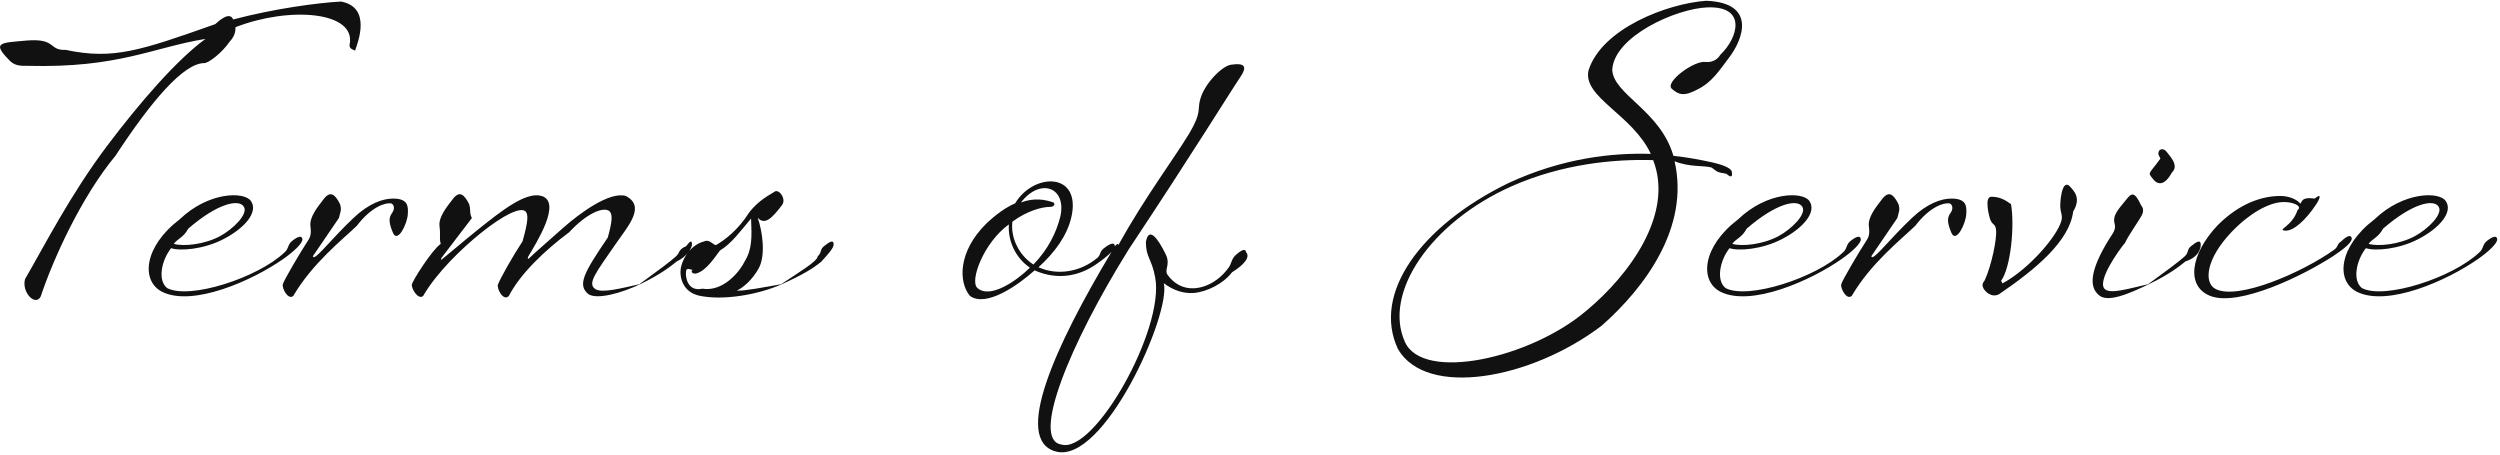 <svg 
 xmlns="http://www.w3.org/2000/svg"
 xmlns:xlink="http://www.w3.org/1999/xlink"
 width="385px" height="70px">
<path fill-rule="evenodd"  fill="rgb(17, 17, 17)"
 d="M381.686,39.837 C376.827,43.257 367.647,47.277 362.967,44.937 C359.667,43.257 360.147,37.977 365.67,33.778 C370.107,29.518 375.627,29.458 376.647,30.958 C377.847,32.698 375.567,35.218 372.387,36.838 C369.387,38.397 365.727,38.697 364.347,38.217 C362.847,40.137 362.247,43.197 363.747,44.37 C367.227,46.17 377.7,42.777 381.806,38.877 C382.466,38.337 382.286,37.677 382.946,37.137 C383.906,36.358 384.506,36.238 384.566,36.838 C384.626,37.437 383.306,38.697 381.686,39.837 ZM371.907,36.358 C373.887,35.278 376.227,32.998 375.567,31.858 C374.847,30.598 371.547,31.258 366.987,35.218 C366.27,36.58 365.307,36.778 364.767,37.557 C366.267,37.977 369.447,37.677 371.907,36.358 ZM340.447,45.597 C336.607,44.157 337.27,39.177 341.527,34.678 C344.947,31.258 348.427,30.178 351.187,30.178 C352.687,30.178 353.887,30.838 354.247,31.378 C354.607,30.778 354.667,30.358 356.47,30.58 C357.427,29.758 357.487,30.298 356.587,31.618 C355.147,33.778 353.227,35.638 351.907,35.518 C350.587,35.398 352.987,34.918 353.827,32.338 C354.7,31.738 352.927,30.958 351.247,31.138 C349.327,31.318 346.507,32.758 343.687,35.698 C339.727,39.837 339.307,43.557 341.227,44.517 C344.707,46.257 354.607,41.937 359.466,38.457 C360.126,37.977 359.886,37.557 360.546,37.17 C361.506,36.238 362.106,36.118 362.166,36.718 C362.226,37.317 360.966,38.337 359.346,39.417 C354.547,42.537 344.827,47.217 340.447,45.597 ZM330.987,43.737 C327.987,45.177 324.447,46.77 323.127,45.357 C321.87,44.217 321.627,41.937 324.867,36.718 C325.467,35.818 325.887,35.278 325.647,34.438 C325.287,33.118 326.307,32.158 327.507,30.658 C328.227,29.758 328.707,29.398 329.727,31.618 C330.27,32.218 329.967,32.938 329.787,33.238 C329.487,33.838 327.747,36.298 327.27,37.377 C326.247,38.577 322.767,43.497 324.207,44.577 C325.167,45.297 327.987,44.397 330.807,43.77 C333.567,41.757 335.607,40.257 336.447,39.477 C337.107,38.877 336.747,38.457 337.407,37.917 C338.367,37.137 338.847,36.957 338.907,37.557 C338.967,38.157 338.67,39.57 336.567,40.257 C335.667,40.977 334.107,42.237 330.987,43.737 ZM331.587,27.598 C330.687,26.458 330.867,26.98 332.7,24.418 C332.427,23.818 332.307,23.818 332.427,23.398 C332.547,22.918 333.207,22.798 333.627,23.338 C333.987,23.878 335.7,25.438 334.467,26.578 C333.567,28.258 332.487,28.738 331.587,27.598 ZM307.87,45.297 C306.7,45.957 305.527,44.817 305.347,44.157 C305.227,43.737 305.407,43.497 305.647,43.17 C306.727,40.797 307.567,36.658 307.387,35.338 C307.267,34.318 306.667,34.738 306.367,33.358 C306.367,33.358 305.527,30.298 306.667,30.298 C307.867,30.298 308.707,30.718 309.7,31.438 C310.267,34.798 309.67,41.157 308.167,43.257 C308.47,43.617 308.167,43.737 308.647,43.497 C312.487,41.337 316.807,36.418 317.467,33.958 C317.647,33.178 317.347,32.758 317.287,31.978 C317.227,31.258 317.467,27.778 318.607,28.558 C319.567,29.518 320.47,30.58 319.267,32.578 C318.7,37.137 313.507,41.457 307.87,45.297 ZM300.527,35.878 C299.807,34.198 299.867,33.478 300.407,32.758 C300.827,32.158 300.707,31.498 300.227,31.318 C299.327,31.18 297.167,31.858 294.947,34.78 C292.67,36.957 288.107,40.557 285.167,45.57 C284.387,46.257 283.427,44.457 283.547,43.797 C283.667,43.197 286.547,38.397 287.147,37.497 C287.747,36.598 287.987,36.238 287.807,34.858 C287.627,33.478 288.827,31.978 289.847,30.658 C290.867,29.338 291.587,29.878 292.367,31.438 C292.667,32.38 292.367,32.758 292.187,33.58 L288.167,39.477 C288.47,39.657 288.227,39.717 288.347,39.597 C288.947,39.57 291.167,36.658 294.467,33.538 C296.807,31.318 298.967,30.58 300.527,30.58 C302.87,30.58 302.867,31.78 302.807,32.938 C302.747,34.438 301.247,37.497 300.527,35.878 ZM264.967,44.937 C261.667,43.257 262.147,37.977 267.67,33.778 C272.107,29.518 277.627,29.458 278.647,30.958 C279.847,32.698 277.567,35.218 274.387,36.838 C271.387,38.397 267.727,38.697 266.347,38.217 C264.847,40.137 264.247,43.197 265.747,44.37 C269.227,46.17 279.7,42.777 283.806,38.877 C284.466,38.337 284.286,37.677 284.946,37.137 C285.906,36.358 286.506,36.238 286.566,36.838 C286.626,37.437 285.306,38.697 283.686,39.837 C278.827,43.257 269.647,47.277 264.967,44.937 ZM273.907,36.358 C275.887,35.278 278.227,32.998 277.567,31.858 C276.847,30.598 273.547,31.258 268.987,35.218 C268.27,36.58 267.307,36.778 266.767,37.557 C268.267,37.977 271.447,37.677 273.907,36.358 ZM261.365,13.798 C259.25,14.938 258.425,14.518 257.465,13.678 C256.326,12.658 260.825,9.359 262.565,9.539 C264.305,9.719 264.905,8.459 264.905,8.459 C267.65,5.879 269.105,0.899 262.925,1.139 C258.125,1.319 248.586,5.579 248.286,10.739 C248.46,14.578 255.666,16.978 257.705,23.998 C259.925,24.238 261.785,24.598 263.165,24.898 C265.25,25.318 266.585,25.858 266.705,26.458 C266.885,27.58 266.285,27.118 265.85,26.758 C264.245,26.518 264.425,26.38 263.585,25.798 C262.265,25.438 260.285,25.78 257.885,24.838 C260.225,34.978 253.326,44.277 246.66,50.157 C235.746,58.437 219.67,61.317 215.287,53.757 C211.27,45.237 218.767,34.78 232.326,28.18 C240.726,24.298 248.346,23.518 254.226,23.698 C251.406,17.638 243.726,14.998 244.626,10.859 C246.66,4.379 256.806,0.539 262.745,0.119 C270.65,0.420 268.385,6.179 266.225,8.939 C264.845,10.739 263.705,12.658 261.365,13.798 ZM232.806,28.678 C220.267,34.258 212.947,45.177 216.367,52.677 C219.187,58.857 235.686,55.17 244.266,47.877 C250.866,42.417 257.825,32.998 254.586,24.658 C248.466,24.478 240.546,25.258 232.806,28.678 ZM183.847,45.117 C182.227,45.237 180.667,44.697 179.227,43.617 C180.367,48.357 169.987,71.516 162.608,69.536 C155.911,67.747 162.490,53.294 171.174,38.789 C170.683,39.317 169.882,39.945 168.926,40.617 C166.227,42.537 162.867,43.197 159.327,41.637 C156.867,43.857 151.887,47.397 149.367,45.57 C147.567,43.377 147.567,38.757 151.827,34.498 C153.447,32.938 154.947,31.918 156.327,31.318 C159.207,26.518 166.647,26.458 164.967,33.538 C164.307,36.298 162.447,38.877 159.927,41.157 C162.867,42.477 166.407,41.877 168.986,39.717 C169.586,39.177 169.286,38.817 169.946,38.277 C170.906,37.497 171.626,37.257 171.686,37.857 C171.690,37.890 171.675,37.928 171.671,37.963 C171.850,37.668 172.27,37.373 172.207,37.77 C176.287,30.418 180.847,24.358 183.127,20.578 C185.167,17.158 184.327,16.918 184.867,15.178 C185.587,12.778 188.227,10.139 189.607,9.959 C191.766,9.659 192.126,10.259 190.926,11.999 C189.727,13.738 183.67,23.578 173.827,38.397 C164.588,53.217 158.768,67.76 163.448,68.456 C168.547,69.956 179.347,50.697 177.907,42.777 C177.367,39.777 176.47,39.717 176.467,37.257 C176.887,34.918 178.207,36.478 179.527,39.177 C180.307,40.797 179.227,41.517 179.827,42.357 C180.787,43.677 182.167,44.457 183.787,44.397 C185.707,44.337 187.807,43.197 189.247,41.157 C189.667,40.557 189.547,40.17 190.147,39.417 C191.166,38.457 191.826,38.217 191.886,38.817 C192.6,39.597 191.586,40.77 189.727,41.937 C188.47,43.617 185.947,44.937 183.847,45.117 ZM150.507,44.337 C152.487,46.137 156.687,43.137 158.607,41.217 C156.447,39.777 155.187,37.137 155.367,34.558 C151.47,37.377 149.307,43.257 150.507,44.337 ZM163.287,33.358 C164.307,28.858 160.227,27.298 157.227,31.18 C159.267,30.418 160.947,30.718 162.27,31.198 C162.507,31.438 162.327,31.858 161.727,31.858 C160.47,31.858 158.187,32.458 155.907,34.138 C155.607,36.718 156.987,39.357 159.147,40.737 C161.367,38.457 162.687,35.818 163.287,33.358 ZM120.467,43.737 C116.747,45.417 111.287,46.317 107.687,45.537 C105.227,44.997 104.687,42.837 104.807,41.577 C104.987,39.897 106.367,37.677 108.467,37.17 C109.247,36.778 109.847,37.77 110.27,37.737 C111.647,36.957 113.687,35.38 115.307,32.818 C116.807,30.778 118.7,29.938 119.387,29.458 C120.107,29.218 121.127,30.718 120.407,31.618 C118.967,33.478 117.827,34.78 116.687,33.538 C117.407,35.578 117.947,39.237 116.867,41.277 C115.847,43.137 114.407,44.337 113.447,44.757 C114.707,44.817 117.407,44.277 120.287,43.77 C123.107,41.877 125.87,40.257 125.926,39.477 C126.586,38.877 126.226,38.457 126.886,37.917 C127.846,37.137 128.326,36.957 128.386,37.557 C128.446,38.157 127.546,39.117 126.46,40.317 C125.147,41.37 123.647,42.297 120.467,43.737 ZM114.647,40.317 C115.847,38.37 115.787,36.58 115.667,33.658 C113.927,35.698 112.67,37.497 110.87,38.577 C110.207,39.417 108.827,41.697 107.207,42.117 C106.727,42.237 106.247,41.817 106.67,41.577 C105.887,41.337 105.707,41.337 105.647,41.817 C105.527,42.657 105.887,44.97 108.167,44.457 C111.107,44.937 113.627,42.297 114.647,40.317 ZM98.646,43.737 C95.646,45.177 91.926,46.17 90.606,45.297 C88.86,43.857 89.946,41.97 93.6,36.58 C94.266,34.18 94.386,32.998 93.846,32.518 C92.886,31.738 90.186,32.998 87.66,35.758 C83.947,38.517 80.107,42.177 78.367,45.57 C77.527,46.497 76.447,44.397 76.687,43.797 C77.167,42.657 78.907,39.537 80.47,37.17 C81.307,34.198 81.427,32.998 80.887,32.518 C80.167,31.918 77.707,32.938 73.987,35.938 C71.167,38.217 67.27,41.937 65.167,45.57 C64.447,46.257 63.307,44.457 63.427,43.797 C63.547,43.197 66.547,38.457 67.87,37.557 C67.627,36.658 67.867,36.238 67.687,34.858 C67.507,33.478 68.707,31.978 69.727,30.658 C70.747,29.338 71.467,29.878 72.247,31.438 C72.547,32.38 72.247,32.758 72.67,33.58 L67.987,39.717 C67.867,39.897 67.987,40.17 68.107,39.897 C68.947,39.237 70.807,37.617 73.627,35.338 C77.107,32.578 80.947,29.458 83.407,30.178 C86.586,31.138 82.567,37.437 81.367,39.477 C81.187,39.777 81.307,39.957 81.487,39.777 C82.327,38.937 83.767,37.737 86.646,35.158 C89.346,32.758 93.906,29.458 96.366,30.178 C99.486,31.78 96.726,34.798 94.866,37.497 C91.806,41.937 90.366,43.677 91.686,44.517 C92.706,45.177 95.646,44.397 98.466,43.77 C101.226,41.757 103.266,40.257 104.106,39.477 C104.766,38.877 104.406,38.457 105.66,37.917 C106.26,37.137 106.506,36.957 106.566,37.557 C106.626,38.157 105.726,39.57 104.226,40.257 C103.326,40.977 101.766,42.237 98.646,43.737 ZM60.527,35.878 C59.807,34.198 59.867,33.478 60.407,32.758 C60.827,32.158 60.707,31.498 60.227,31.318 C59.327,31.18 57.167,31.858 54.947,34.78 C52.67,36.957 48.107,40.557 45.167,45.57 C44.387,46.257 43.427,44.457 43.547,43.797 C43.667,43.197 46.547,38.397 47.147,37.497 C47.747,36.598 47.987,36.238 47.807,34.858 C47.627,33.478 48.827,31.978 49.847,30.658 C50.867,29.338 51.587,29.878 52.367,31.438 C52.667,32.38 52.367,32.758 52.187,33.58 L48.167,39.477 C48.47,39.657 48.227,39.717 48.347,39.597 C48.947,39.57 51.167,36.658 54.467,33.538 C56.807,31.318 58.967,30.58 60.527,30.58 C62.87,30.58 62.867,31.78 62.807,32.938 C62.747,34.438 61.247,37.497 60.527,35.878 ZM53.845,6.839 C54.865,1.739 44.545,0.959 36.266,4.19 C36.266,4.679 36.26,5.459 35.366,6.419 C34.166,8.159 32.126,9.719 31.46,9.719 C28.286,9.719 23.306,15.538 17.787,23.98 C12.507,30.358 8.187,39.897 6.27,45.657 C5.427,47.277 3.27,44.937 3.867,42.957 C6.87,37.797 10.827,29.998 16.467,22.498 C21.566,15.718 27.326,9.119 31.646,5.99 C23.486,7.319 18.27,10.499 4.287,10.139 C3.147,10.139 2.187,10.19 1.287,9.119 C-1.292,6.479 0.207,6.599 4.167,6.239 C8.7,5.879 7.467,7.79 10.107,7.679 C17.427,9.239 21.626,7.79 33.146,3.719 C33.686,3.239 35.366,1.679 35.906,2.999 C42.266,1.319 48.985,0.420 52.525,0.239 C57.265,1.139 55.105,6.539 54.685,7.79 C54.265,7.619 53.725,7.439 53.845,6.839 ZM38.647,30.958 C39.847,32.698 37.567,35.218 34.387,36.838 C31.387,38.397 27.727,38.697 26.347,38.217 C24.847,40.137 24.247,43.197 25.747,44.37 C29.227,46.17 39.7,42.777 43.806,38.877 C44.466,38.337 44.286,37.677 44.946,37.137 C45.906,36.358 46.506,36.238 46.566,36.838 C46.626,37.437 45.306,38.697 43.686,39.837 C38.827,43.257 29.647,47.277 24.967,44.937 C21.667,43.257 22.147,37.977 27.67,33.778 C32.107,29.518 37.627,29.458 38.647,30.958 ZM33.907,36.358 C35.887,35.278 38.227,32.998 37.567,31.858 C36.847,30.598 33.547,31.258 28.987,35.218 C28.27,36.58 27.307,36.778 26.767,37.557 C28.267,37.977 31.447,37.677 33.907,36.358 Z"/>
</svg>